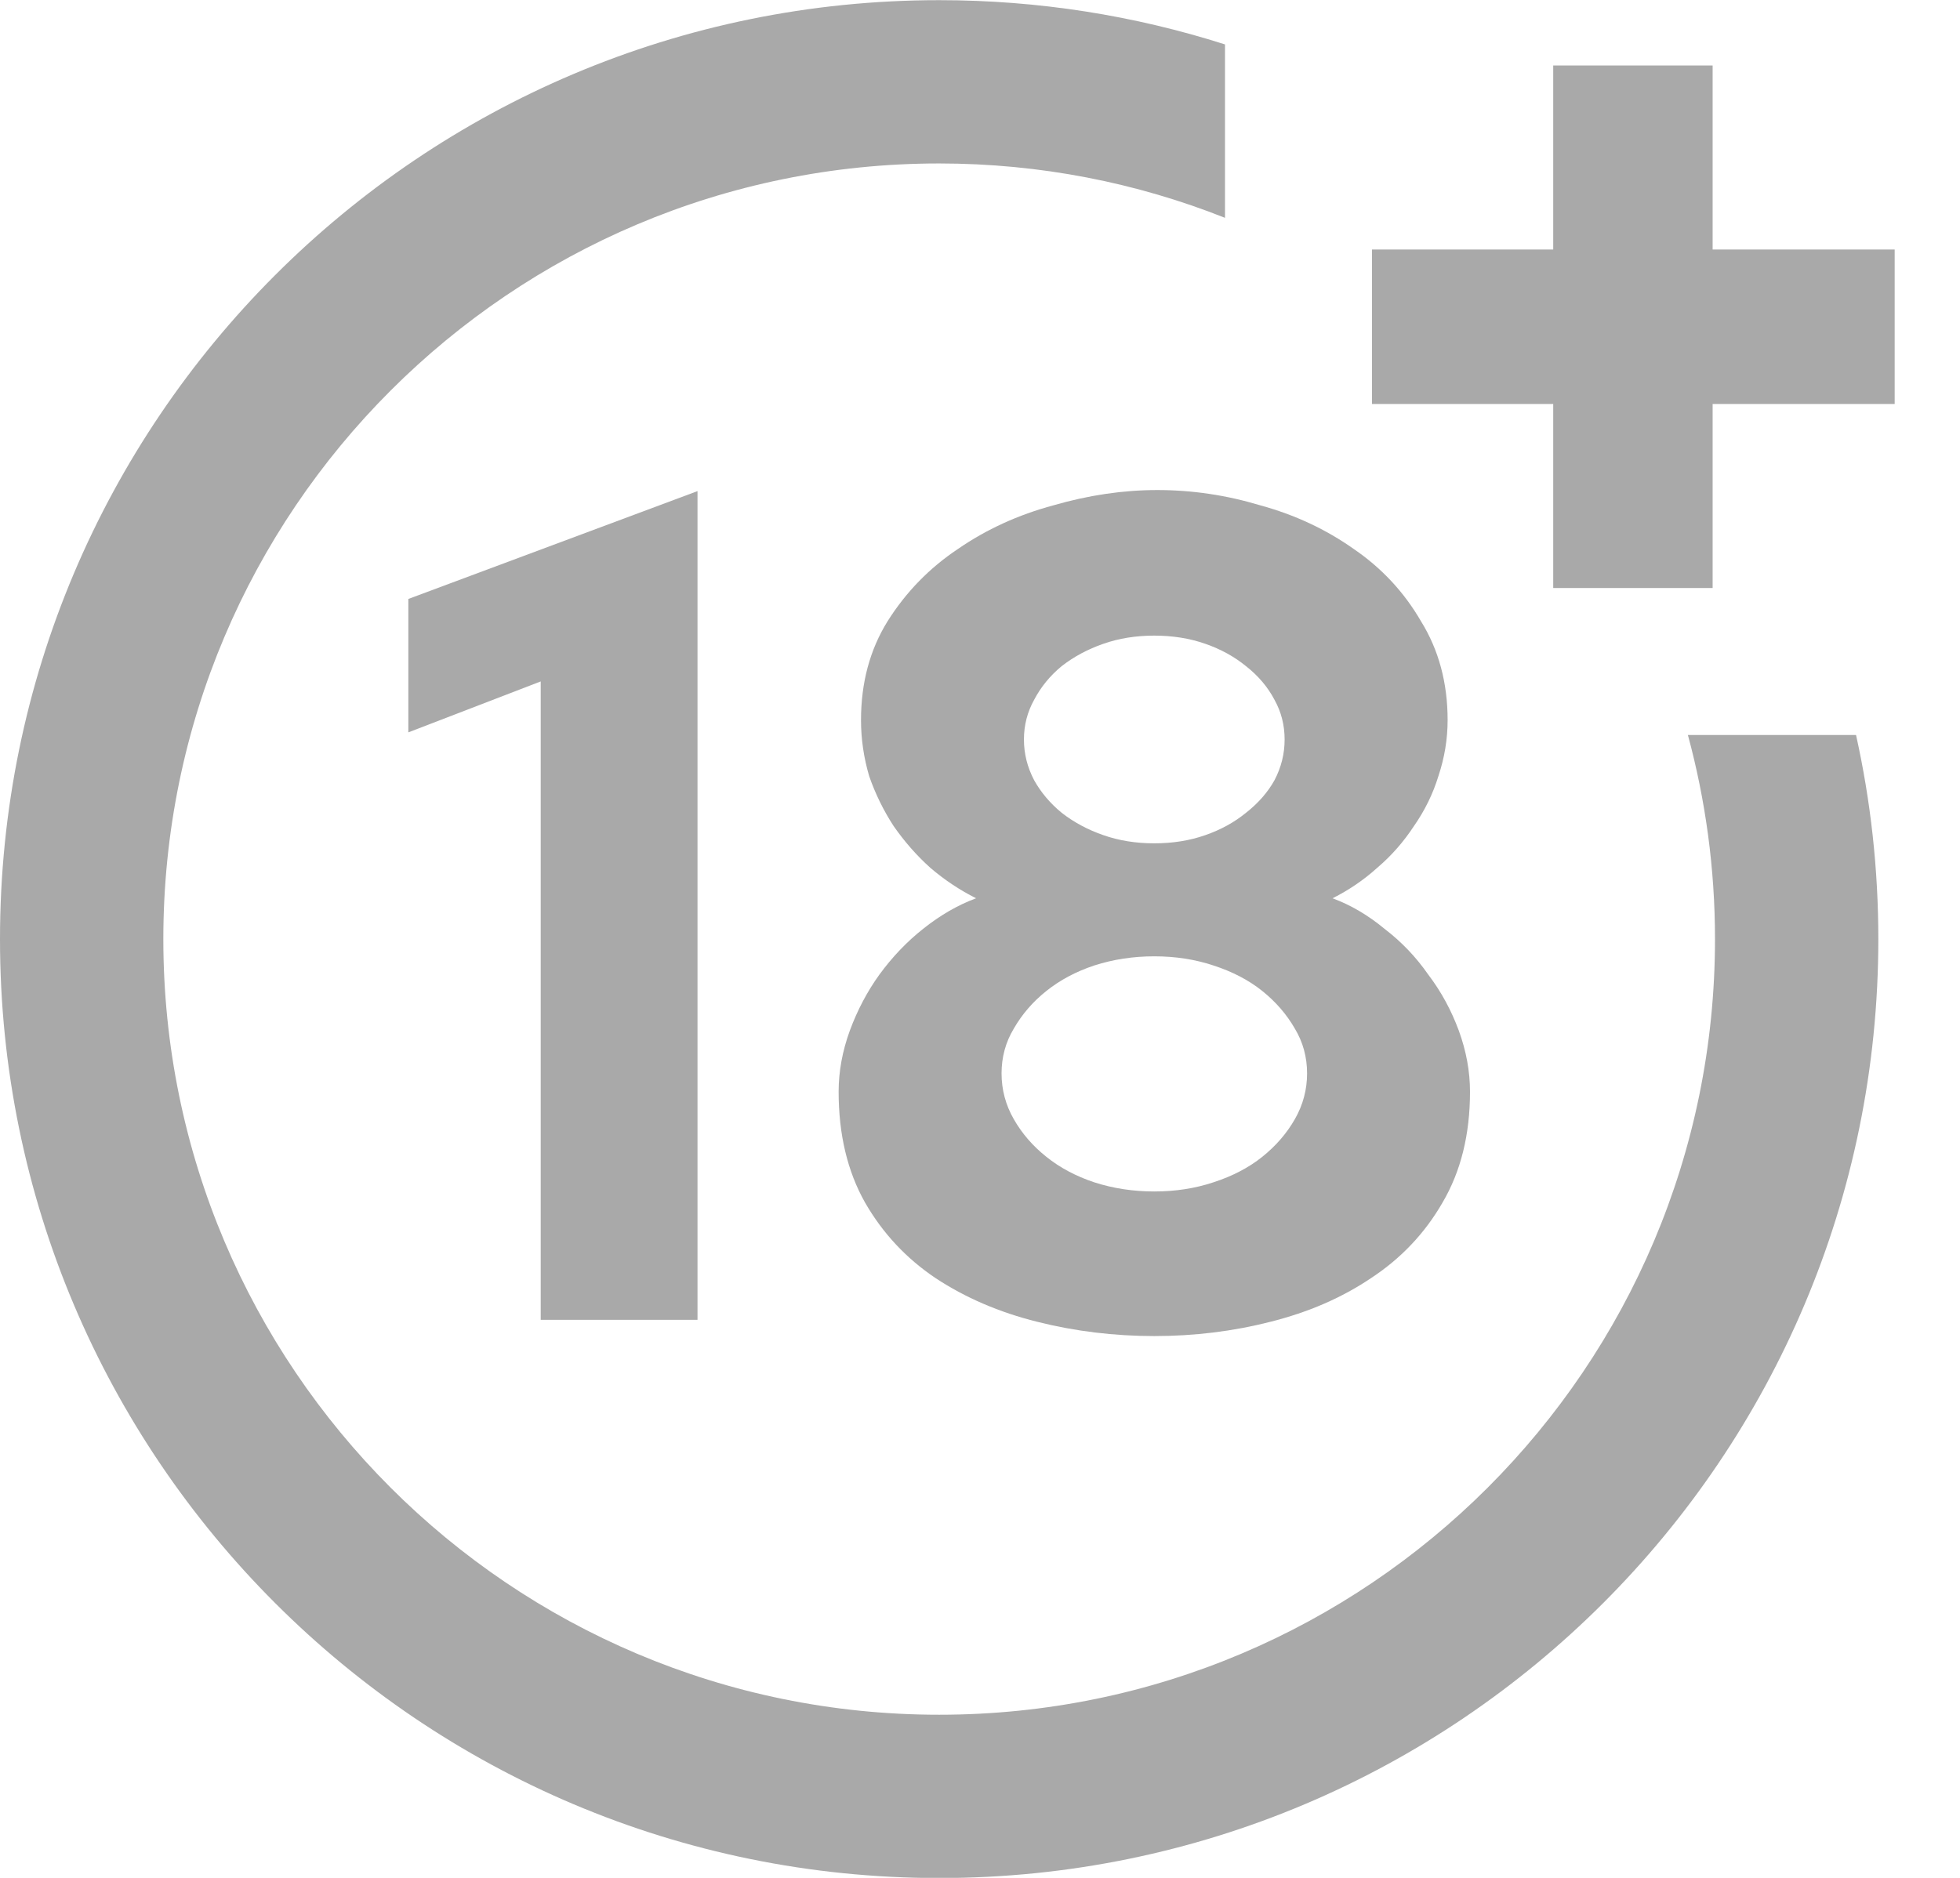 <svg width="24" height="23" viewBox="0 0 24 23" fill="none" xmlns="http://www.w3.org/2000/svg">
<g id="18plus">
<path d="M18 13.371C18 13.895 17.888 14.348 17.663 14.73C17.447 15.105 17.156 15.412 16.79 15.653C16.433 15.894 16.021 16.073 15.556 16.189C15.099 16.306 14.625 16.364 14.134 16.364C13.644 16.364 13.166 16.306 12.7 16.189C12.235 16.073 11.819 15.894 11.454 15.653C11.096 15.412 10.809 15.105 10.593 14.73C10.377 14.348 10.269 13.895 10.269 13.371C10.269 13.122 10.315 12.873 10.406 12.623C10.498 12.374 10.618 12.145 10.768 11.937C10.926 11.721 11.104 11.534 11.304 11.376C11.512 11.21 11.728 11.085 11.952 11.002C11.753 10.902 11.566 10.778 11.391 10.628C11.225 10.479 11.075 10.308 10.942 10.117C10.818 9.926 10.718 9.722 10.643 9.506C10.577 9.281 10.543 9.053 10.543 8.82C10.543 8.363 10.651 7.96 10.867 7.611C11.092 7.253 11.379 6.958 11.728 6.725C12.077 6.484 12.468 6.305 12.9 6.189C13.332 6.064 13.756 6.002 14.172 6.002C14.596 6.002 15.016 6.064 15.431 6.189C15.855 6.305 16.238 6.484 16.578 6.725C16.919 6.958 17.194 7.253 17.401 7.611C17.617 7.96 17.726 8.363 17.726 8.82C17.726 9.053 17.688 9.281 17.613 9.506C17.547 9.722 17.447 9.926 17.314 10.117C17.189 10.308 17.04 10.479 16.865 10.628C16.699 10.778 16.516 10.902 16.317 11.002C16.541 11.085 16.753 11.21 16.953 11.376C17.16 11.534 17.339 11.721 17.489 11.937C17.647 12.145 17.771 12.374 17.863 12.623C17.954 12.873 18 13.122 18 13.371ZM15.73 9.057C15.73 8.882 15.689 8.72 15.606 8.571C15.523 8.413 15.406 8.276 15.257 8.159C15.115 8.043 14.949 7.951 14.758 7.885C14.567 7.818 14.359 7.785 14.134 7.785C13.91 7.785 13.702 7.818 13.511 7.885C13.32 7.951 13.149 8.043 13 8.159C12.858 8.276 12.746 8.413 12.663 8.571C12.58 8.72 12.538 8.882 12.538 9.057C12.538 9.232 12.58 9.398 12.663 9.556C12.746 9.705 12.858 9.838 13 9.955C13.149 10.071 13.32 10.163 13.511 10.229C13.702 10.296 13.91 10.329 14.134 10.329C14.359 10.329 14.567 10.296 14.758 10.229C14.949 10.163 15.115 10.071 15.257 9.955C15.406 9.838 15.523 9.705 15.606 9.556C15.689 9.398 15.73 9.232 15.73 9.057ZM16.005 13.147C16.005 12.947 15.955 12.764 15.855 12.598C15.755 12.424 15.622 12.27 15.456 12.137C15.29 12.004 15.09 11.9 14.858 11.825C14.633 11.75 14.392 11.713 14.134 11.713C13.877 11.713 13.632 11.75 13.399 11.825C13.174 11.9 12.979 12.004 12.813 12.137C12.646 12.27 12.514 12.424 12.414 12.598C12.314 12.764 12.264 12.947 12.264 13.147C12.264 13.346 12.314 13.534 12.414 13.708C12.514 13.883 12.646 14.036 12.813 14.169C12.979 14.302 13.174 14.406 13.399 14.481C13.632 14.556 13.877 14.593 14.134 14.593C14.392 14.593 14.633 14.556 14.858 14.481C15.09 14.406 15.29 14.302 15.456 14.169C15.622 14.036 15.755 13.883 15.855 13.708C15.955 13.534 16.005 13.346 16.005 13.147Z" fill="#A9A9A9"/>
<path d="M8.541 16.165H6.621V8.346L5 8.97V7.336L8.541 6.015V16.165Z" fill="#A9A9A9"/>
<path d="M15 0.544C13.896 0.192 12.72 0.002 11.5 0.002C5.149 0.002 0 5.151 0 11.502C0 17.853 5.149 23.002 11.5 23.002C17.851 23.002 23 17.853 23 11.502C23 10.643 22.906 9.807 22.727 9.002H20.668C20.884 9.799 21 10.637 21 11.502C21 16.749 16.747 21.002 11.5 21.002C6.253 21.002 2 16.749 2 11.502C2 6.255 6.253 2.002 11.5 2.002C12.736 2.002 13.917 2.238 15 2.668V0.544Z" fill="#A9A9A9"/>
<path fill-rule="evenodd" clip-rule="evenodd" d="M23.2 4.948H20.971V7.202H19.019V4.948H16.8V3.056H19.019V0.802H20.971V3.056H23.2V4.948Z" fill="#A9A9A9"/>
</g>
</svg>
